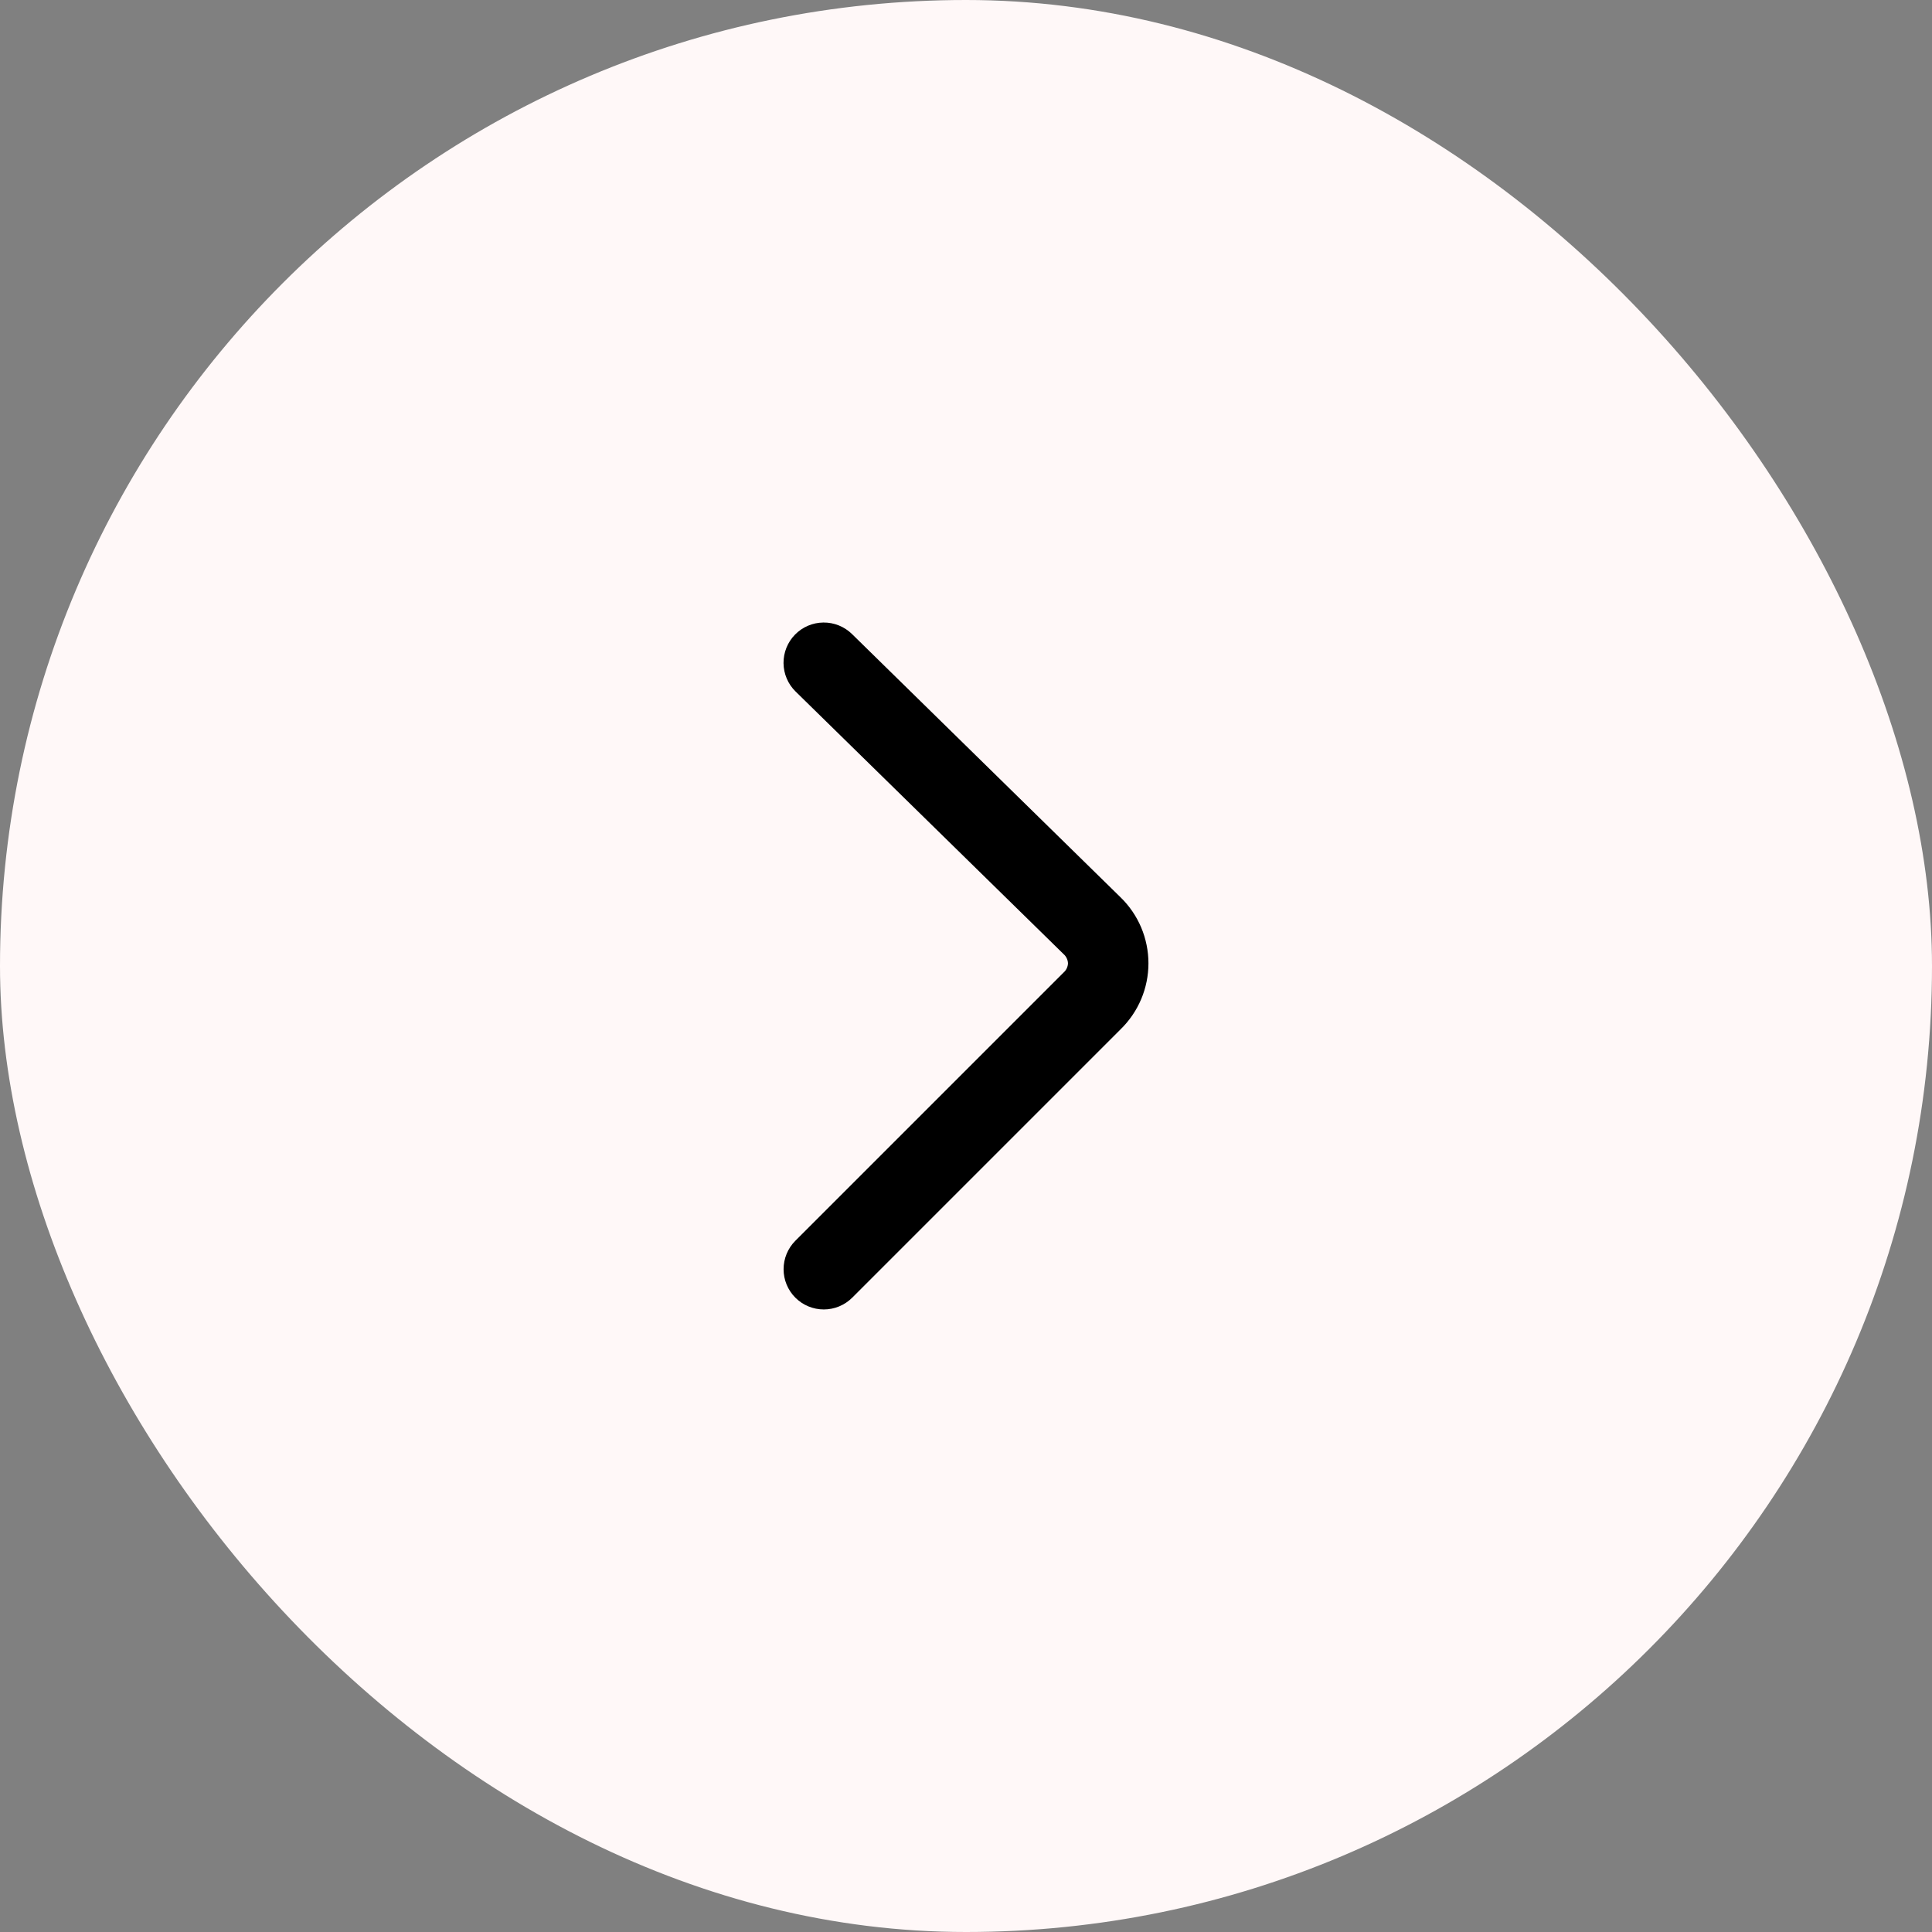 <?xml version="1.0" encoding="UTF-8"?> <svg xmlns="http://www.w3.org/2000/svg" width="60" height="60" viewBox="0 0 60 60" fill="none"><rect x="0" y="0" width="60" height="60" fill="#808080" stroke="none"/><rect width="60" height="60" rx="30" fill="#FFF8F8"></rect><path fill-rule="evenodd" clip-rule="evenodd" d="M24.7 40.3C24.466 40.066 24.335 39.748 24.335 39.417C24.335 39.085 24.466 38.768 24.7 38.533L33.033 30.2C33.074 30.164 33.106 30.121 33.129 30.072C33.152 30.023 33.165 29.97 33.167 29.917C33.165 29.864 33.153 29.812 33.13 29.764C33.108 29.715 33.076 29.672 33.037 29.637L24.709 21.477C24.471 21.245 24.337 20.928 24.333 20.596C24.33 20.265 24.458 19.945 24.69 19.708C24.922 19.471 25.239 19.336 25.57 19.333C25.902 19.329 26.221 19.458 26.459 19.69L34.8 27.867C35.074 28.133 35.292 28.452 35.441 28.804C35.589 29.156 35.666 29.535 35.666 29.917C35.666 30.299 35.589 30.677 35.441 31.029C35.292 31.381 35.074 31.7 34.8 31.967L26.467 40.3C26.232 40.534 25.915 40.666 25.584 40.666C25.252 40.666 24.934 40.534 24.7 40.3Z" fill="black"></path></svg> 